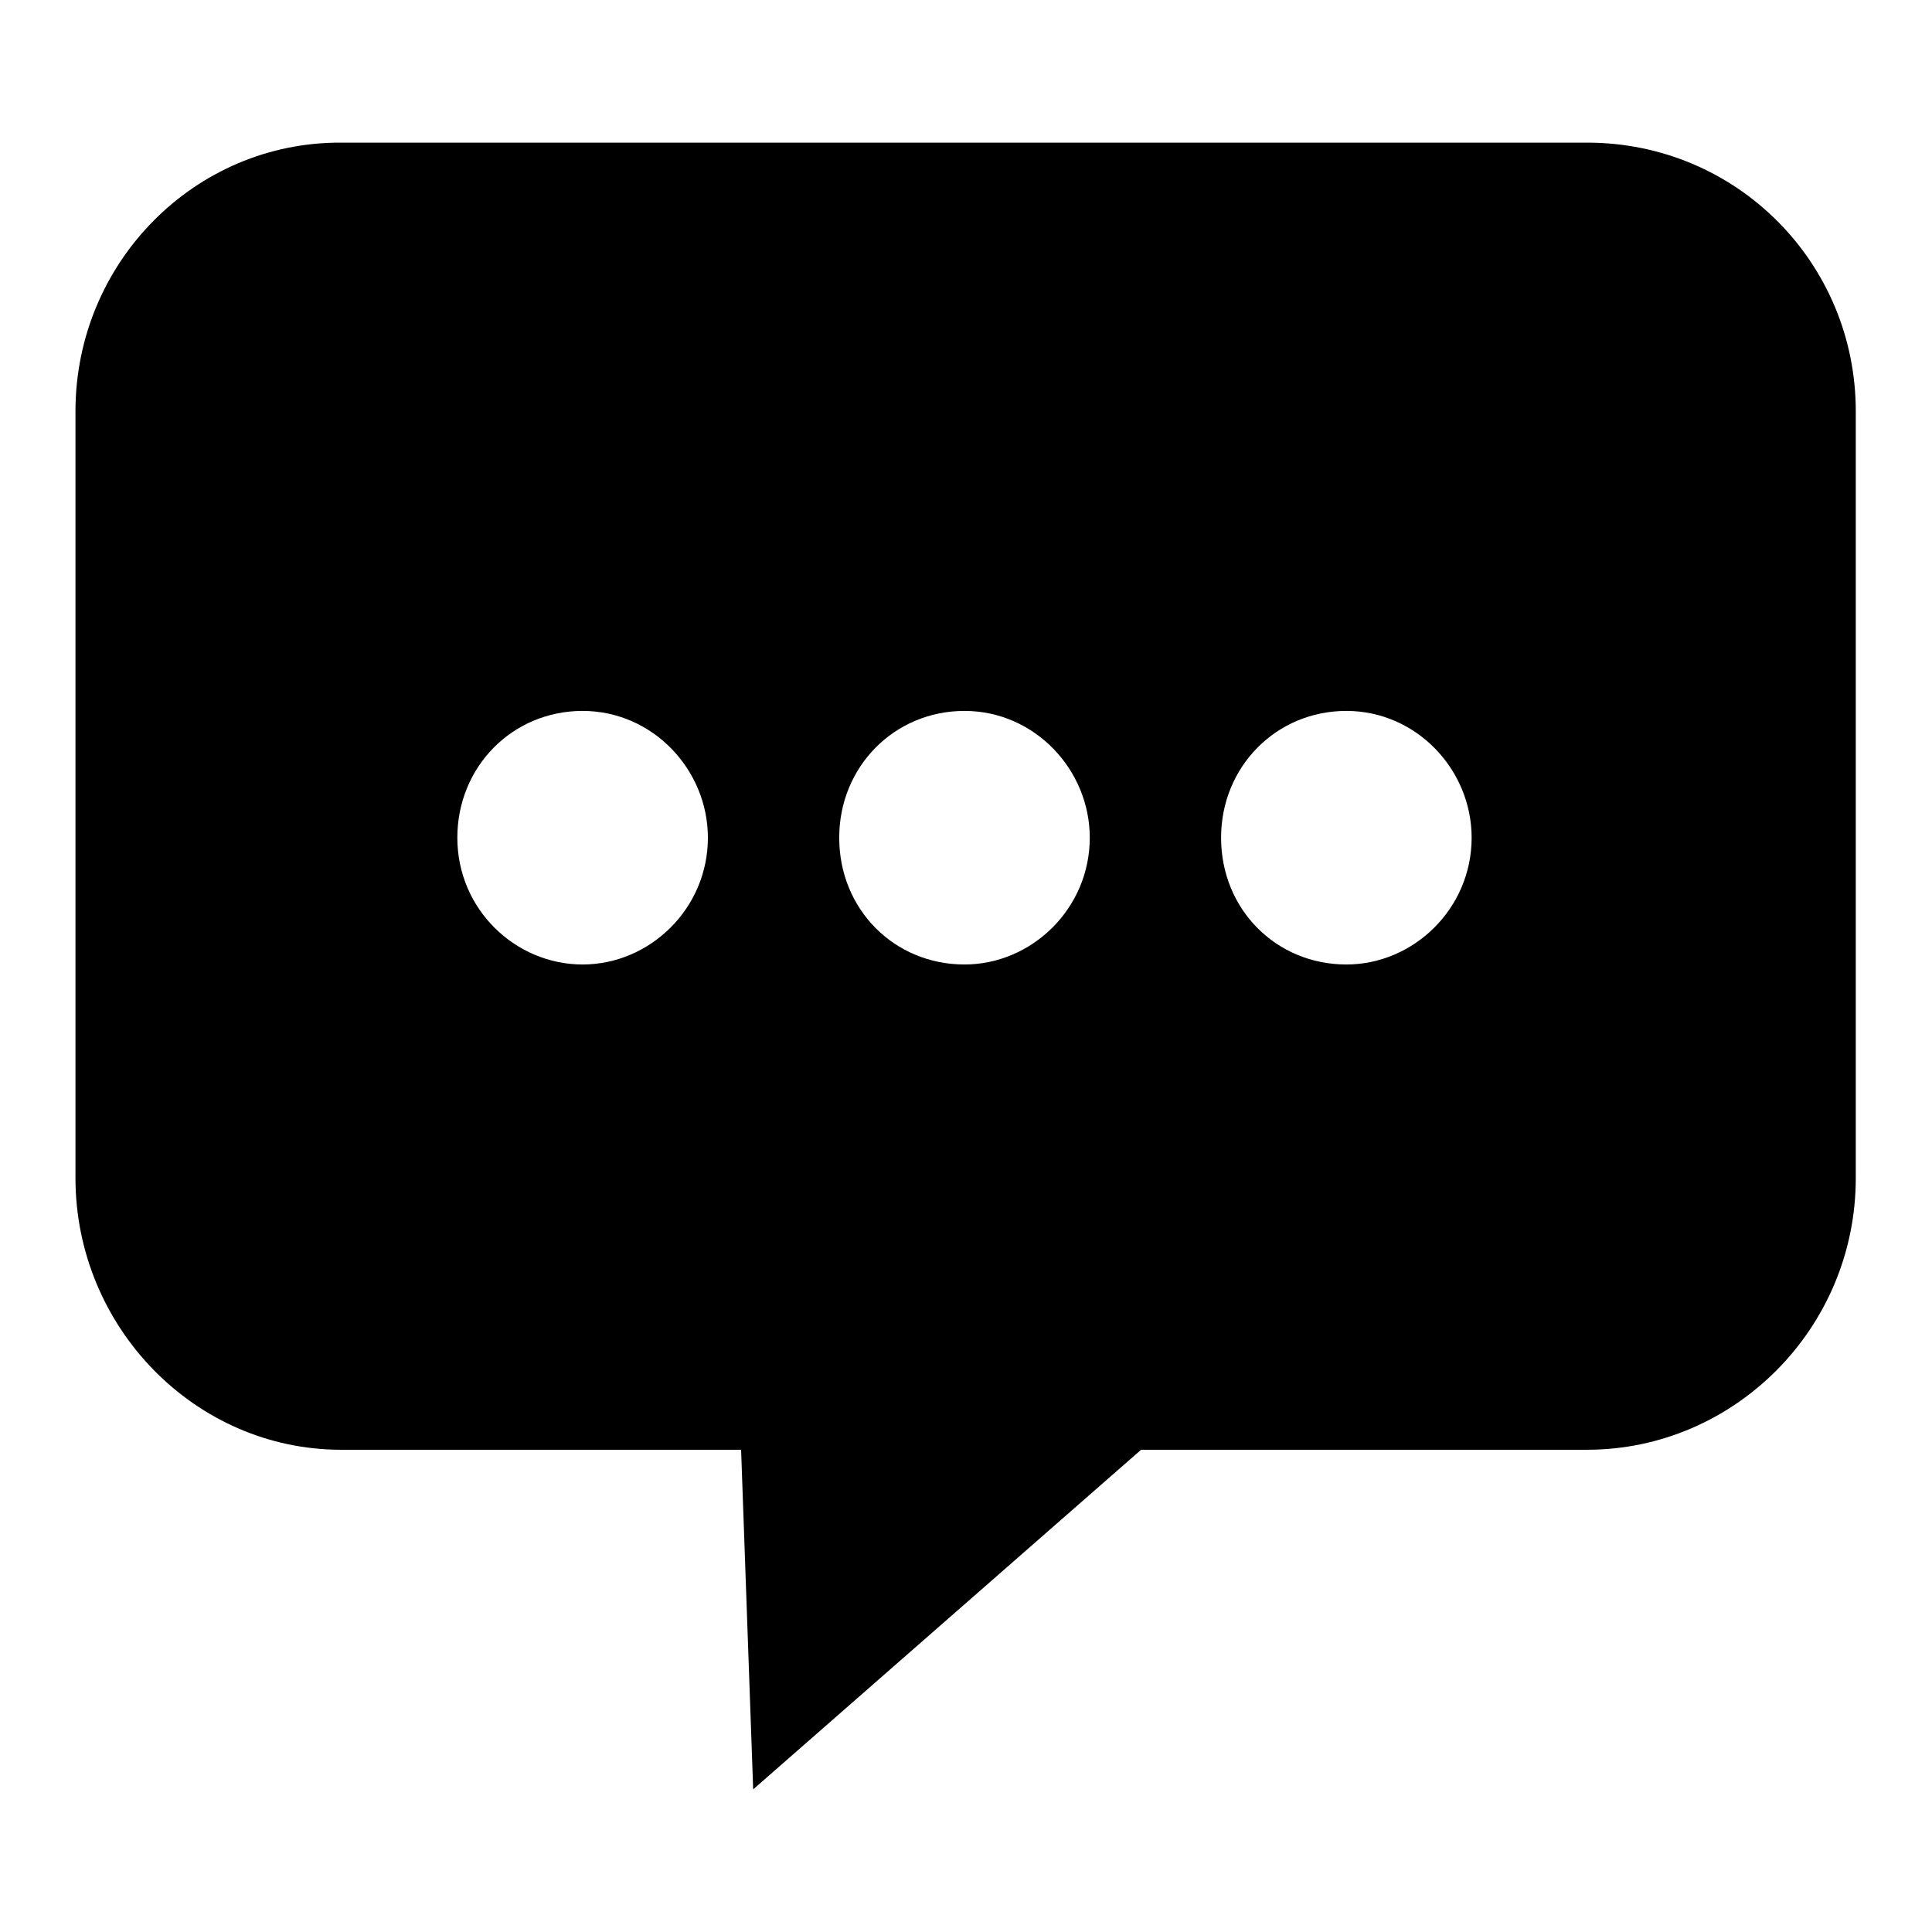 <?xml version="1.0" encoding="utf-8"?>
<!-- Svg Vector Icons : http://www.onlinewebfonts.com/icon -->
<!DOCTYPE svg PUBLIC "-//W3C//DTD SVG 1.1//EN" "http://www.w3.org/Graphics/SVG/1.1/DTD/svg11.dtd">
<svg version="1.1" xmlns="http://www.w3.org/2000/svg" xmlns:xlink="http://www.w3.org/1999/xlink" x="0px" y="0px" viewBox="0 0 256 256" enable-background="new 0 0 256 256" xml:space="preserve">
<g><g><path fill="#000000" d="M10,54.5v101.6c0,19.7,15.8,36,35.2,36h53l1.6,45l51.4-45h59.1c19.4,0,35.6-16,35.6-36V54.5c0-19.7-15.8-35.6-35.6-35.6H45.2C25.8,18.8,10,34.8,10,54.5z M161.8,111c0-9.4,7.3-16.8,16.6-16.8c9.3,0,16.6,7.8,16.6,16.8c0,9.4-7.7,16.8-16.6,16.8C169.1,127.8,161.8,120.5,161.8,111z M111.2,111c0-9.4,7.3-16.8,16.6-16.8c9.3,0,16.6,7.8,16.6,16.8c0,9.4-7.7,16.8-16.6,16.8C118.5,127.8,111.2,120.5,111.2,111z M60.6,111c0-9.4,7.3-16.8,16.6-16.8c9.3,0,16.6,7.8,16.6,16.8c0,9.4-7.7,16.8-16.6,16.8C68.3,127.8,60.6,120.5,60.6,111z"/></g></g>
</svg>